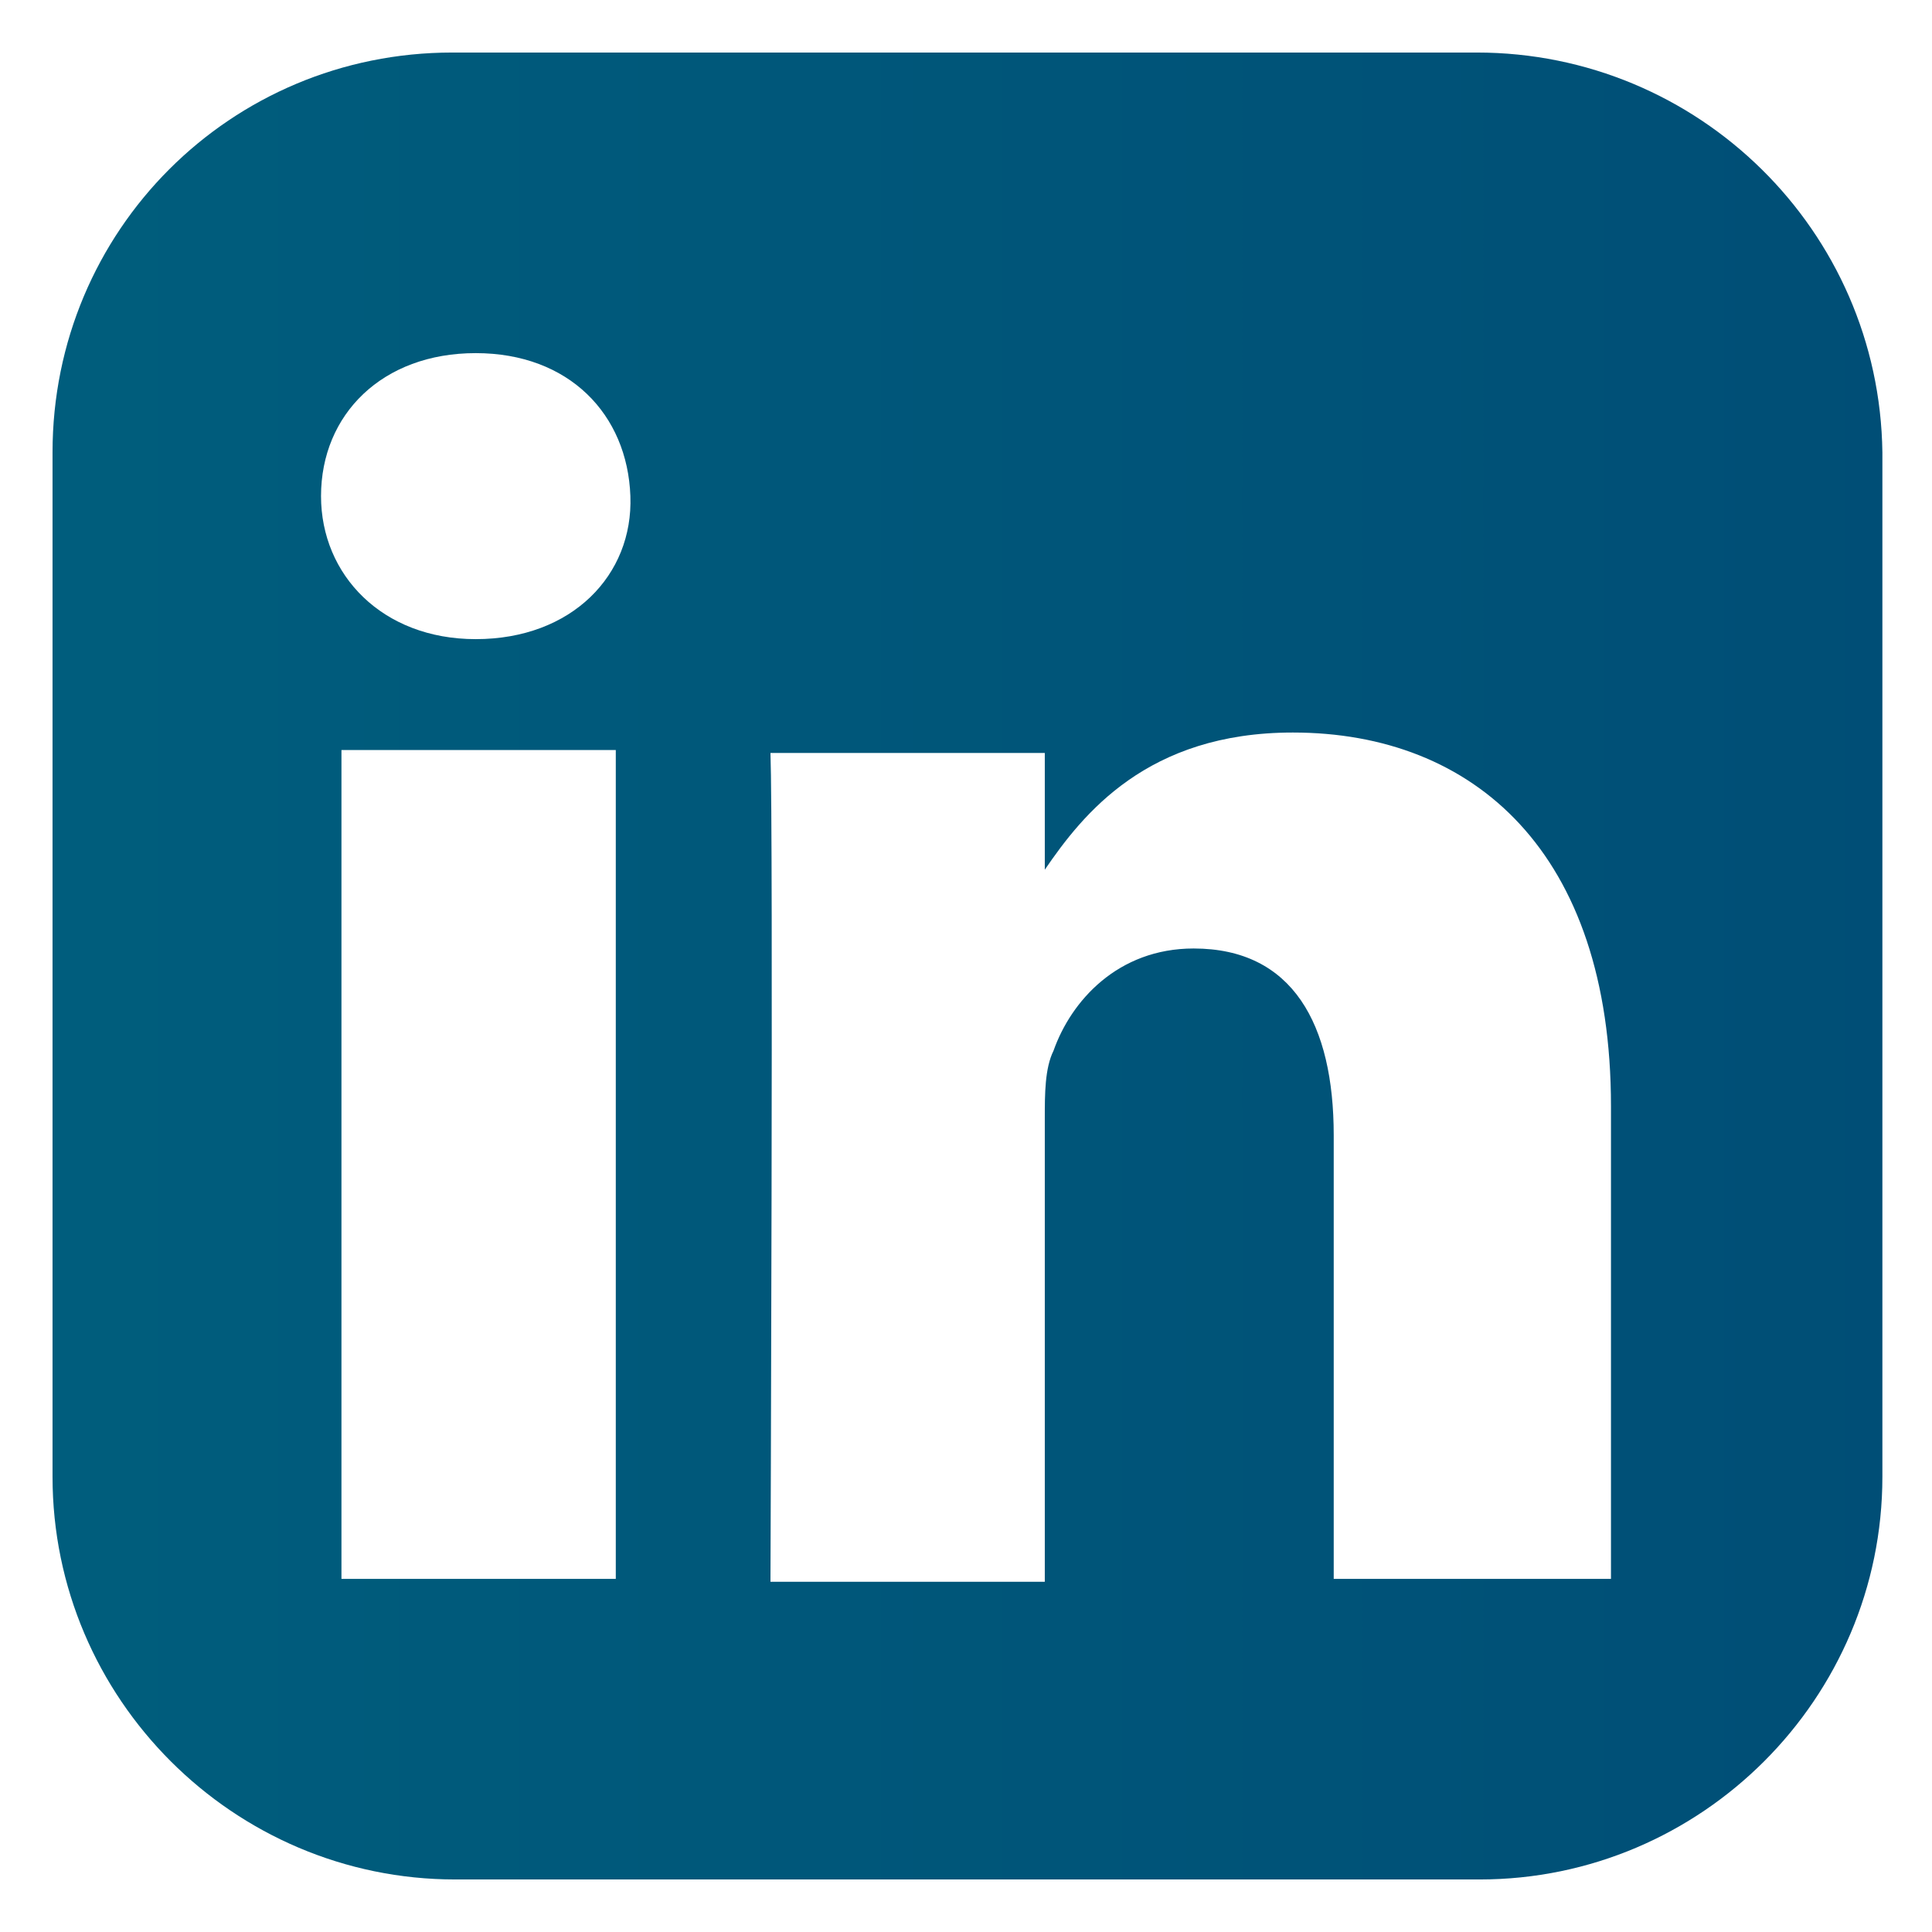 <?xml version="1.0" encoding="utf-8"?>
<!-- Generator: Adobe Illustrator 18.0.0, SVG Export Plug-In . SVG Version: 6.00 Build 0)  -->
<!DOCTYPE svg PUBLIC "-//W3C//DTD SVG 1.1//EN" "http://www.w3.org/Graphics/SVG/1.1/DTD/svg11.dtd">
<svg version="1.1" id="Layer_1" xmlns="http://www.w3.org/2000/svg" xmlns:xlink="http://www.w3.org/1999/xlink" x="0px" y="0px"
	 viewBox="0 0 66.2 66.2" enable-background="new 0 0 66.2 66.2" xml:space="preserve">
<linearGradient id="SVGID_1_" gradientUnits="userSpaceOnUse" x1="-302.152" y1="33.085" x2="73.523" y2="33.085">
	<stop  offset="0" style="stop-color:#01A79D"/>
	<stop  offset="1" style="stop-color:#004C75"/>
</linearGradient>
<path fill="url(#SVGID_1_)" d="M50.6,1.8H15.5C7.9,1.8,1.8,7.9,1.8,15.5v35.1c0,7.6,6.2,13.8,13.8,13.8h35.1
	c7.6,0,13.8-6.2,13.8-13.8V15.5C64.4,7.9,58.2,1.8,50.6,1.8z M21.1,54.1h-9.4V25.7h9.4V54.1z M16.3,21.9L16.3,21.9
	c-3.2,0-5.3-2.2-5.3-4.9c0-2.8,2.1-4.9,5.3-4.9c3.2,0,5.2,2.1,5.3,4.9C21.7,19.7,19.6,21.9,16.3,21.9z M55.1,54.1h-9.4V38.9
	c0-3.8-1.4-6.4-4.8-6.4c-2.6,0-4.2,1.8-4.8,3.5c-0.3,0.6-0.3,1.5-0.3,2.3v15.9h-9.4c0,0,0.1-25.7,0-28.4h9.4v4
	c1.3-1.9,3.5-4.7,8.5-4.7c6.2,0,10.9,4.1,10.9,12.8V54.1z"/>
</svg>
